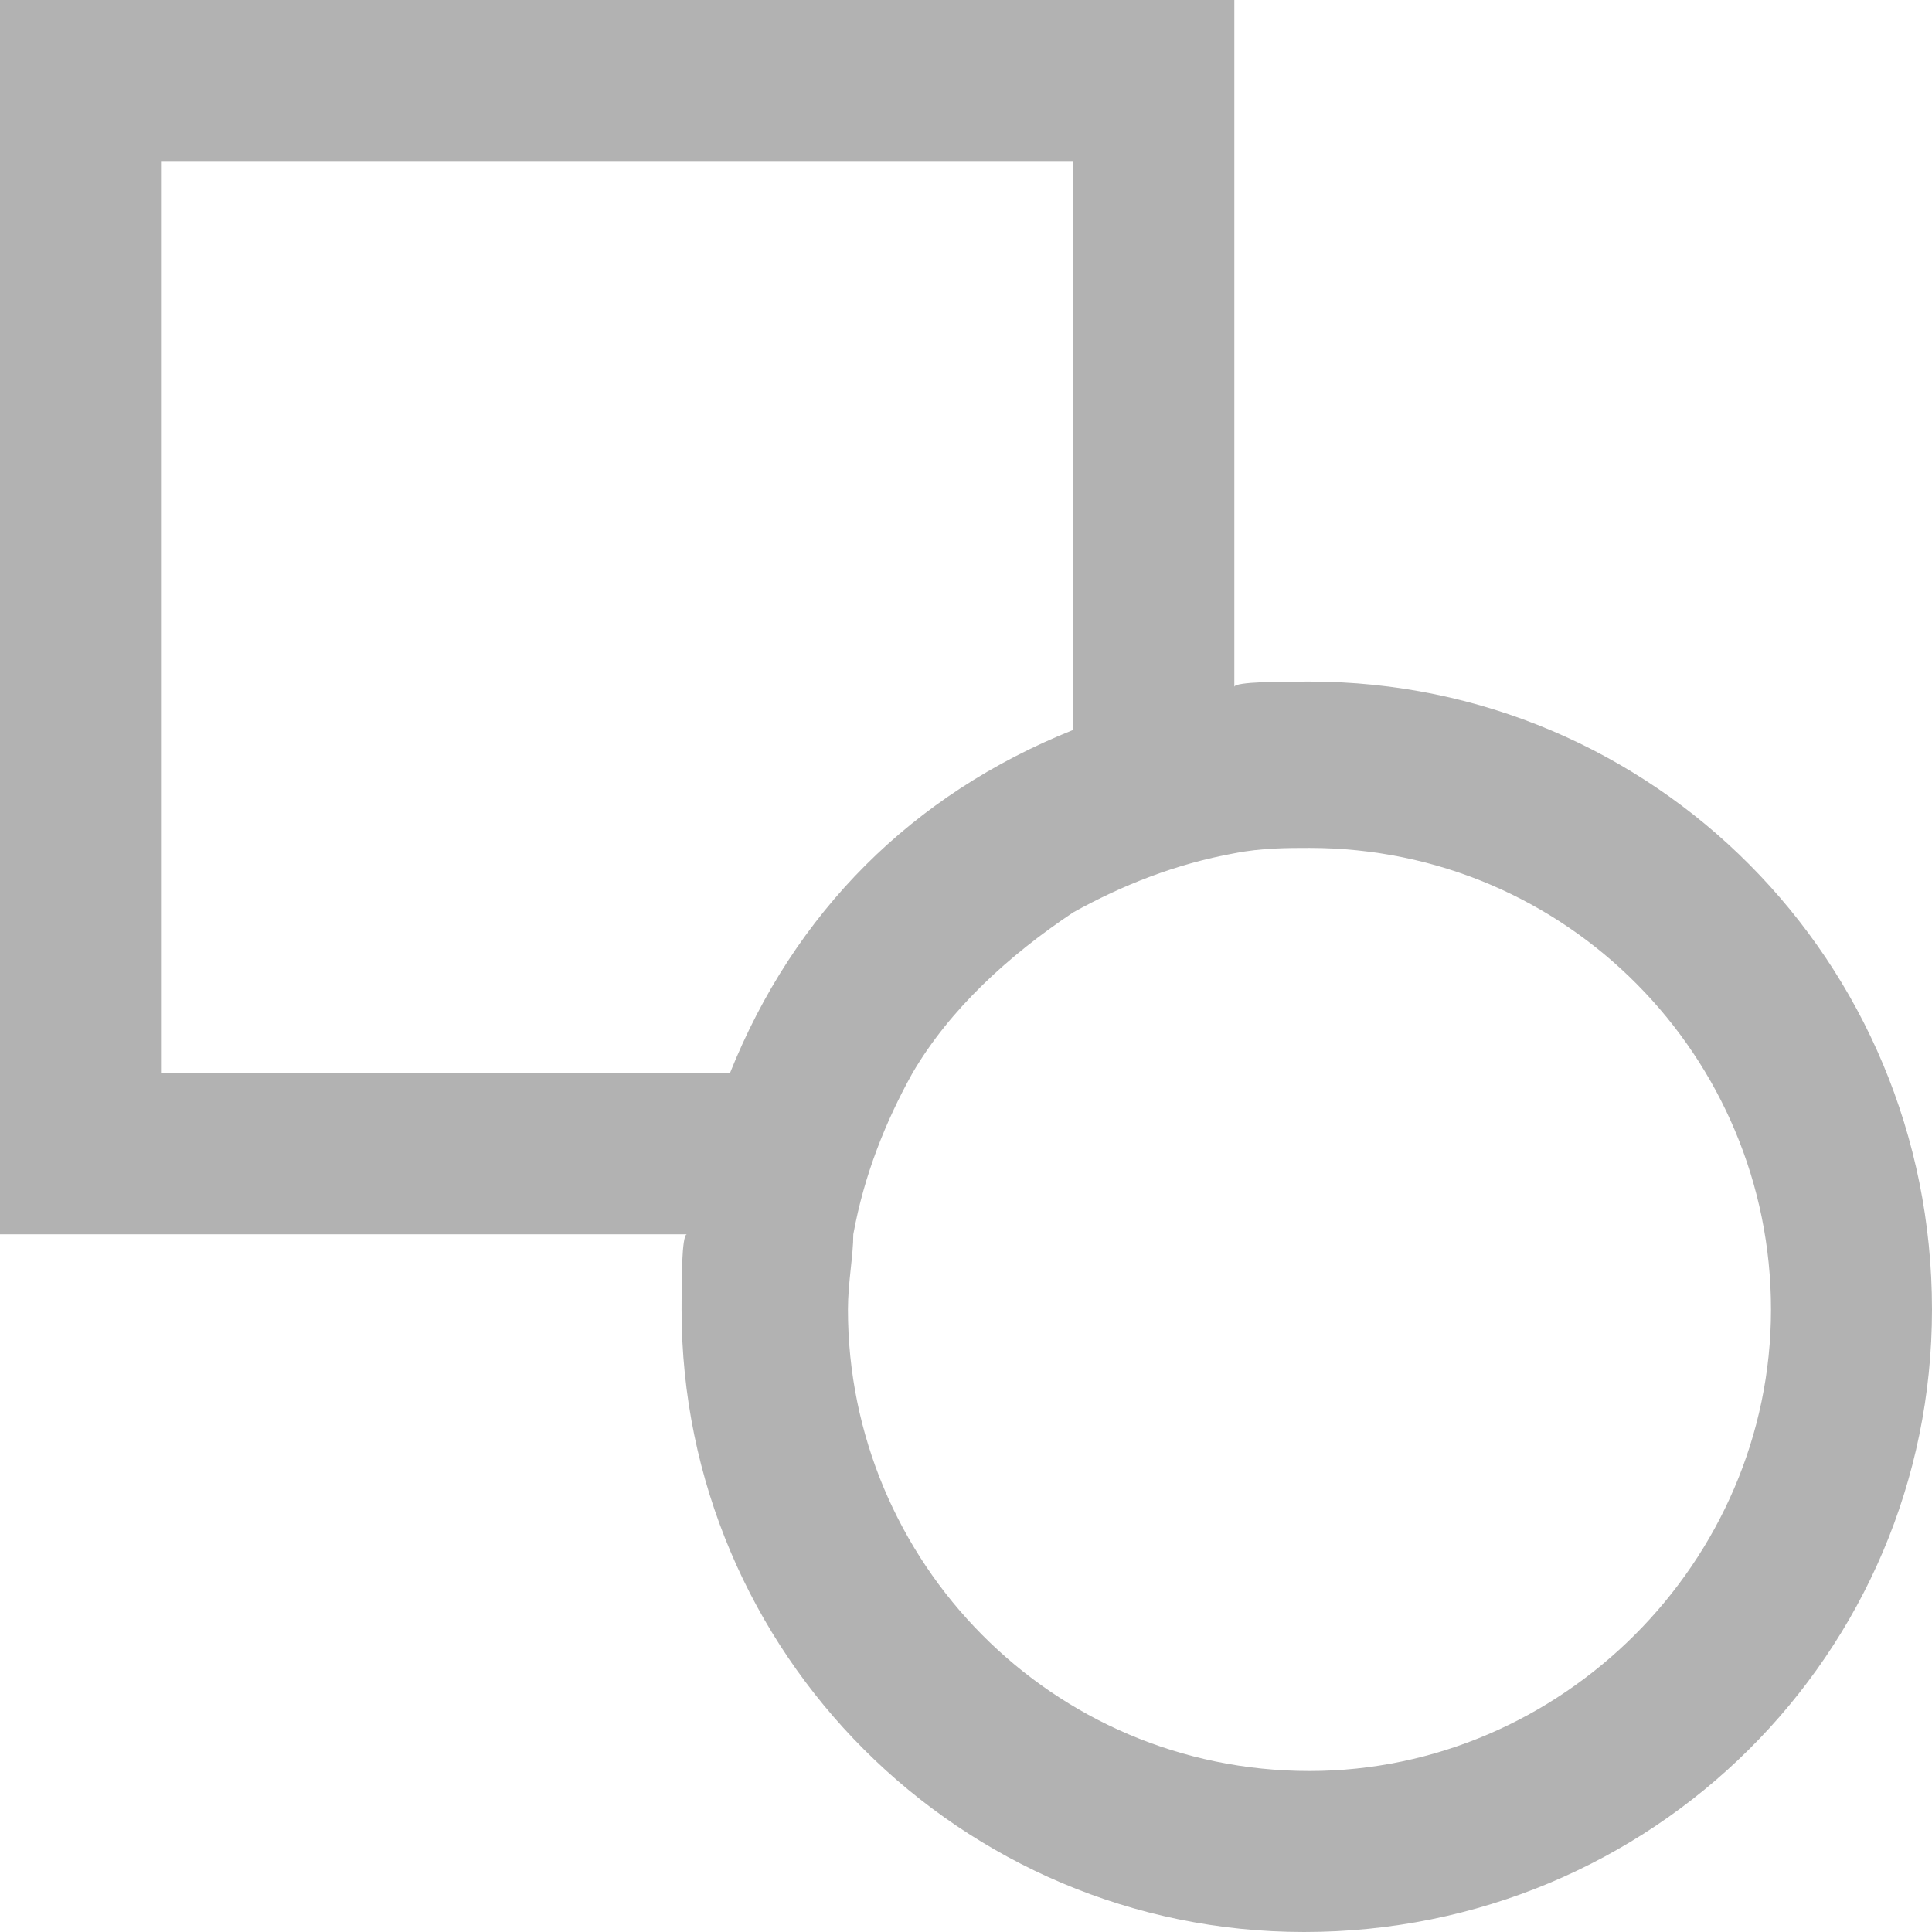<?xml version="1.0" encoding="utf-8"?>
<!-- Generator: Adobe Illustrator 19.2.1, SVG Export Plug-In . SVG Version: 6.00 Build 0)  -->
<svg version="1.1" id="Layer_1" xmlns="http://www.w3.org/2000/svg" xmlns:xlink="http://www.w3.org/1999/xlink" x="0px" y="0px"
	 viewBox="0 0 36 36" enable-background="new 0 0 36 36" xml:space="preserve">
<g>
	<path fill="none" d="M20,13.6V3H3v17h10.6C14.8,17,17,14.8,20,13.6z"/>
	<path fill="#b2b2b2" d="M24.4,12.7c-0.5,0-1.4,0-1.4,0.1V0H0v23h12.8c-0.1,0-0.1,0.9-0.1,1.4c0,6.4,5.2,11.6,11.6,11.6
		C30.8,36,36,30.8,36,24.4C36,17.9,30.8,12.7,24.4,12.7z M3,20V3h17v10.6c-3,1.2-5.2,3.4-6.4,6.4H3z M24.4,33
		c-4.8,0-8.6-3.9-8.6-8.6c0-0.5,0.1-1,0.1-1.4c0.2-1.1,0.6-2.1,1.1-3c0.7-1.2,1.8-2.2,3-3c0.9-0.5,1.9-0.9,3-1.1
		c0.5-0.1,1-0.1,1.4-0.1c4.8,0,8.6,3.9,8.6,8.6S29.1,33,24.4,33z"/>
</g>
</svg>
